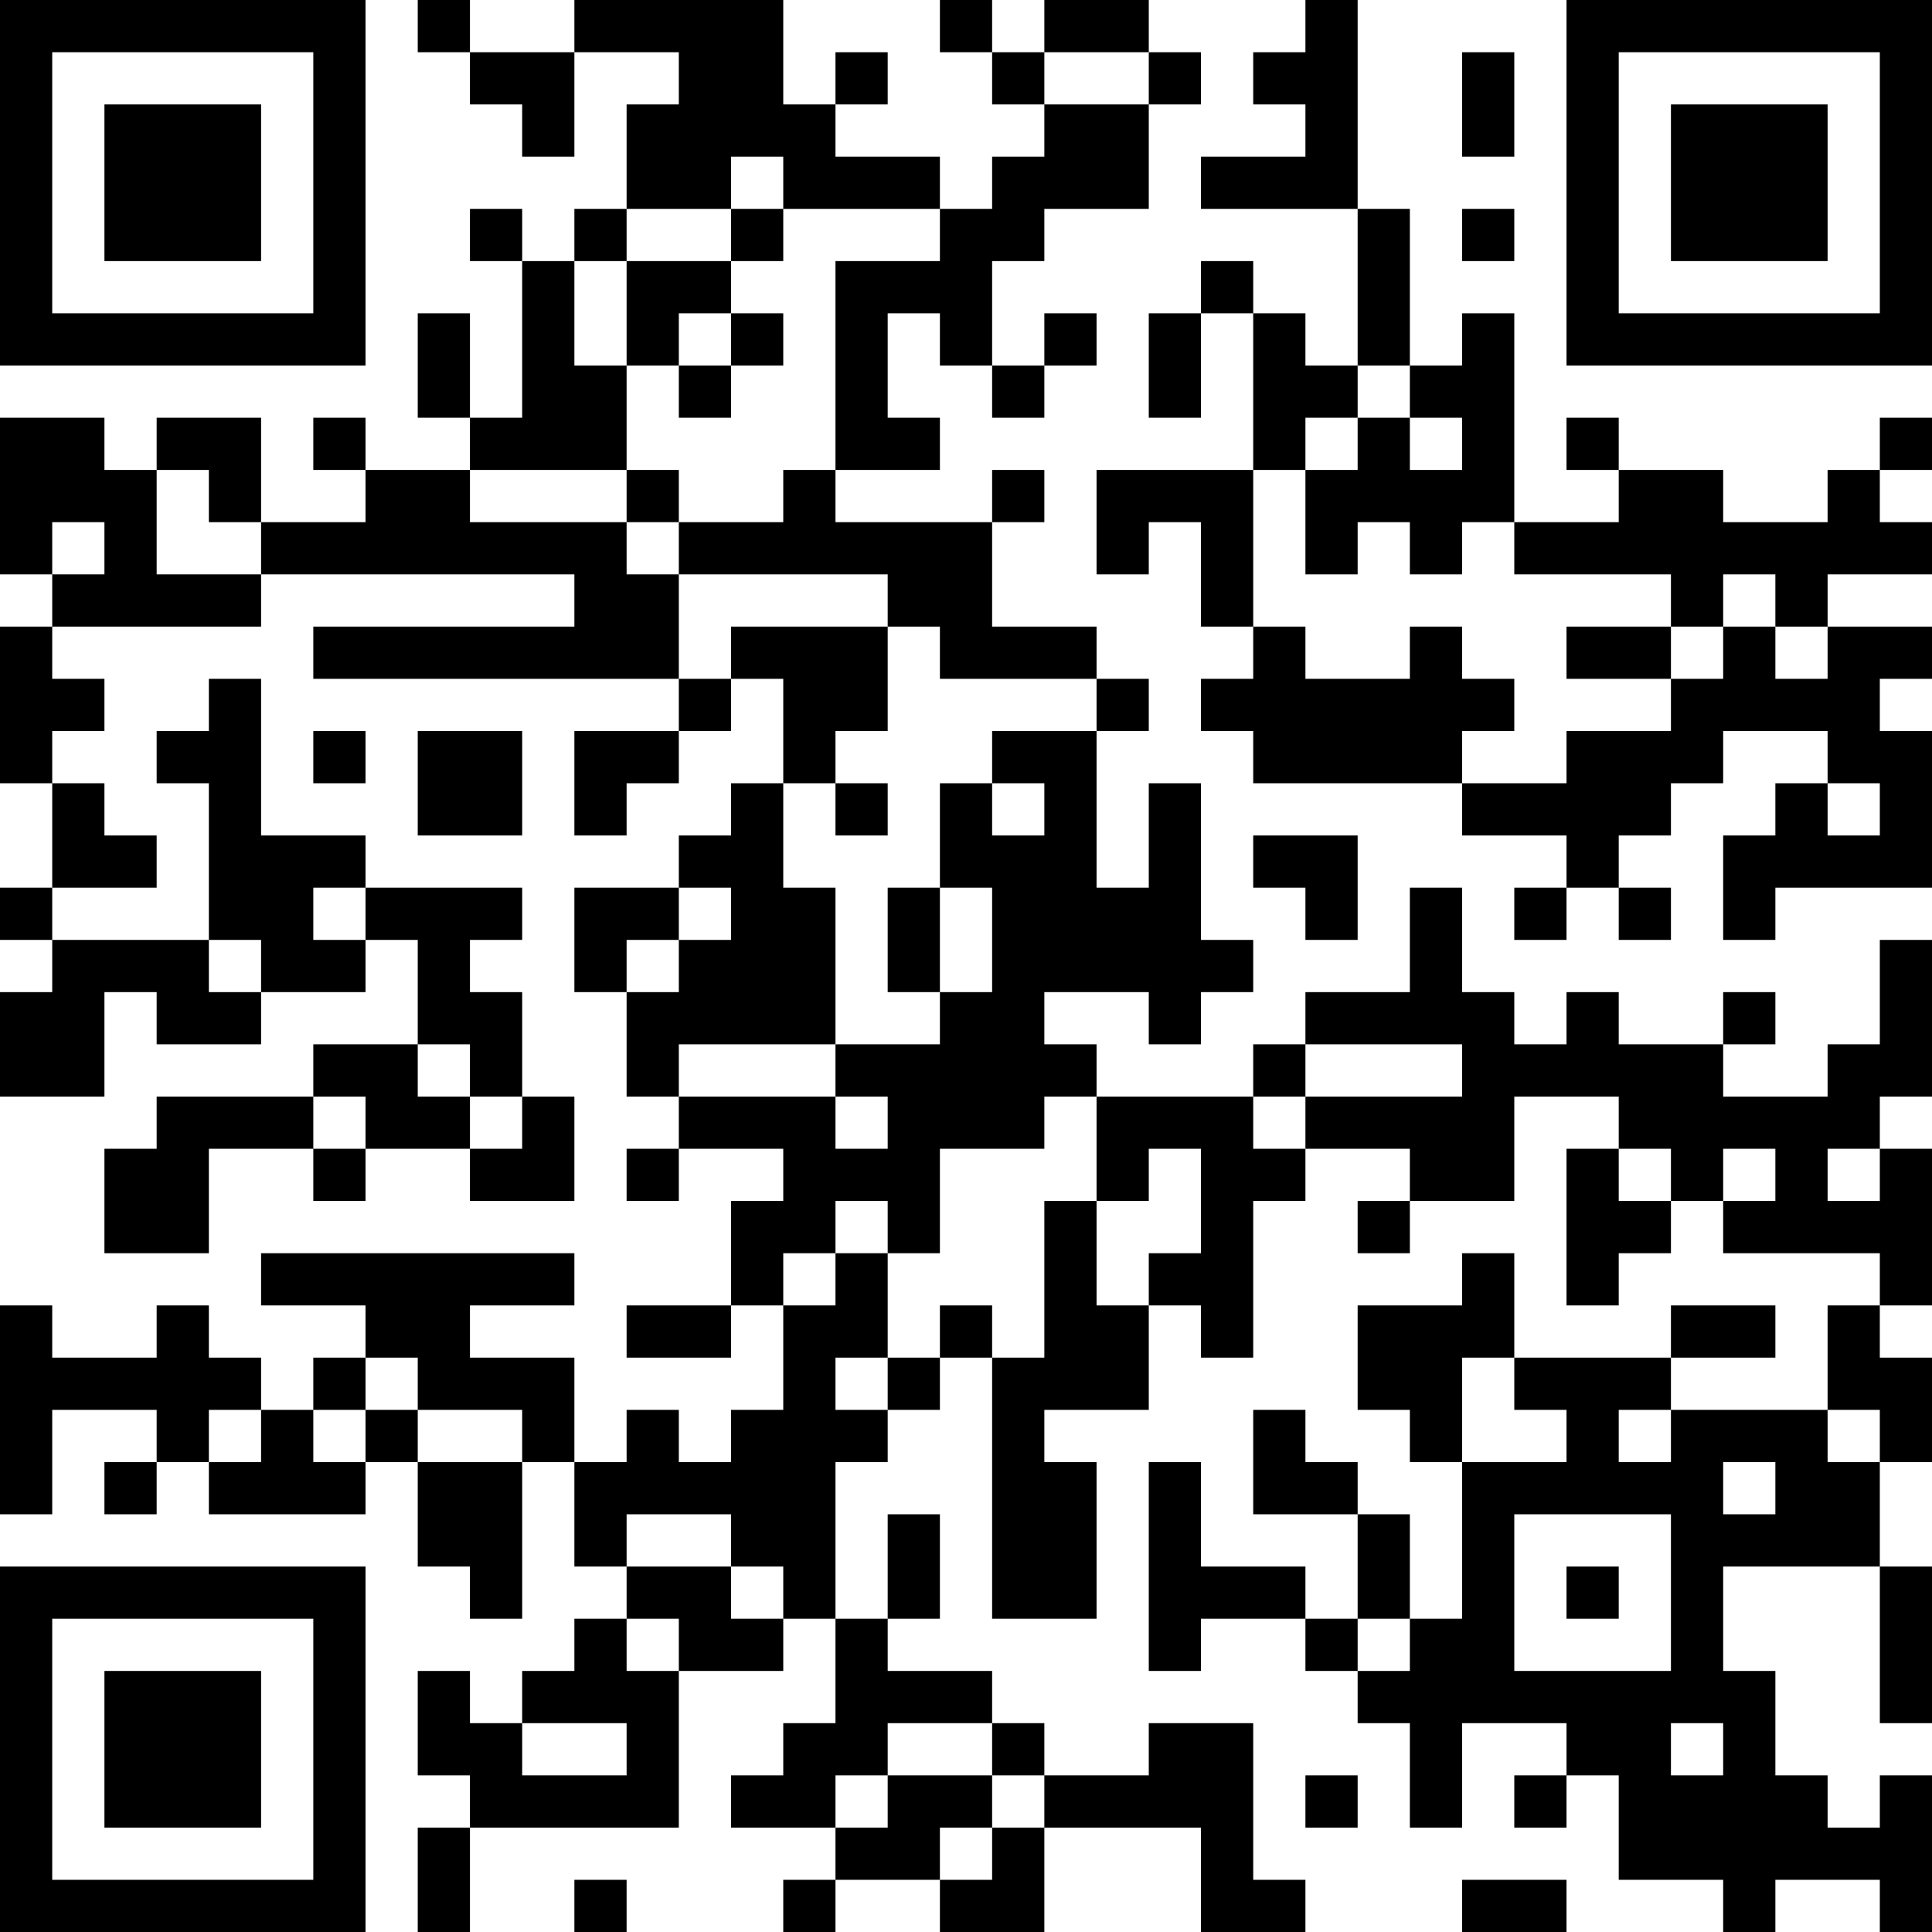 <?xml version="1.0" encoding="UTF-8"?>
<svg xmlns="http://www.w3.org/2000/svg" version="1.1" width="400" height="400" viewBox="0 0 400 400"><rect x="0" y="0" width="400" height="400" fill="#ffffff"/><g transform="scale(10.811)"><g transform="translate(0,0)"><path fill-rule="evenodd" d="M8 0L8 1L9 1L9 2L10 2L10 3L11 3L11 1L13 1L13 2L12 2L12 4L11 4L11 5L10 5L10 4L9 4L9 5L10 5L10 8L9 8L9 6L8 6L8 8L9 8L9 9L7 9L7 8L6 8L6 9L7 9L7 10L5 10L5 8L3 8L3 9L2 9L2 8L0 8L0 11L1 11L1 12L0 12L0 15L1 15L1 17L0 17L0 18L1 18L1 19L0 19L0 21L2 21L2 19L3 19L3 20L5 20L5 19L7 19L7 18L8 18L8 20L6 20L6 21L3 21L3 22L2 22L2 24L4 24L4 22L6 22L6 23L7 23L7 22L9 22L9 23L11 23L11 21L10 21L10 19L9 19L9 18L10 18L10 17L7 17L7 16L5 16L5 13L4 13L4 14L3 14L3 15L4 15L4 18L1 18L1 17L3 17L3 16L2 16L2 15L1 15L1 14L2 14L2 13L1 13L1 12L5 12L5 11L11 11L11 12L6 12L6 13L13 13L13 14L11 14L11 16L12 16L12 15L13 15L13 14L14 14L14 13L15 13L15 15L14 15L14 16L13 16L13 17L11 17L11 19L12 19L12 21L13 21L13 22L12 22L12 23L13 23L13 22L15 22L15 23L14 23L14 25L12 25L12 26L14 26L14 25L15 25L15 27L14 27L14 28L13 28L13 27L12 27L12 28L11 28L11 26L9 26L9 25L11 25L11 24L5 24L5 25L7 25L7 26L6 26L6 27L5 27L5 26L4 26L4 25L3 25L3 26L1 26L1 25L0 25L0 29L1 29L1 27L3 27L3 28L2 28L2 29L3 29L3 28L4 28L4 29L7 29L7 28L8 28L8 30L9 30L9 31L10 31L10 28L11 28L11 30L12 30L12 31L11 31L11 32L10 32L10 33L9 33L9 32L8 32L8 34L9 34L9 35L8 35L8 37L9 37L9 35L13 35L13 32L15 32L15 31L16 31L16 33L15 33L15 34L14 34L14 35L16 35L16 36L15 36L15 37L16 37L16 36L18 36L18 37L20 37L20 35L23 35L23 37L25 37L25 36L24 36L24 33L22 33L22 34L20 34L20 33L19 33L19 32L17 32L17 31L18 31L18 29L17 29L17 31L16 31L16 28L17 28L17 27L18 27L18 26L19 26L19 31L21 31L21 28L20 28L20 27L22 27L22 25L23 25L23 26L24 26L24 23L25 23L25 22L27 22L27 23L26 23L26 24L27 24L27 23L29 23L29 21L31 21L31 22L30 22L30 25L31 25L31 24L32 24L32 23L33 23L33 24L36 24L36 25L35 25L35 27L32 27L32 26L34 26L34 25L32 25L32 26L29 26L29 24L28 24L28 25L26 25L26 27L27 27L27 28L28 28L28 31L27 31L27 29L26 29L26 28L25 28L25 27L24 27L24 29L26 29L26 31L25 31L25 30L23 30L23 28L22 28L22 32L23 32L23 31L25 31L25 32L26 32L26 33L27 33L27 35L28 35L28 33L30 33L30 34L29 34L29 35L30 35L30 34L31 34L31 36L33 36L33 37L34 37L34 36L36 36L36 37L37 37L37 34L36 34L36 35L35 35L35 34L34 34L34 32L33 32L33 30L36 30L36 33L37 33L37 30L36 30L36 28L37 28L37 26L36 26L36 25L37 25L37 22L36 22L36 21L37 21L37 18L36 18L36 20L35 20L35 21L33 21L33 20L34 20L34 19L33 19L33 20L31 20L31 19L30 19L30 20L29 20L29 19L28 19L28 17L27 17L27 19L25 19L25 20L24 20L24 21L21 21L21 20L20 20L20 19L22 19L22 20L23 20L23 19L24 19L24 18L23 18L23 15L22 15L22 17L21 17L21 14L22 14L22 13L21 13L21 12L19 12L19 10L20 10L20 9L19 9L19 10L16 10L16 9L18 9L18 8L17 8L17 6L18 6L18 7L19 7L19 8L20 8L20 7L21 7L21 6L20 6L20 7L19 7L19 5L20 5L20 4L22 4L22 2L23 2L23 1L22 1L22 0L20 0L20 1L19 1L19 0L18 0L18 1L19 1L19 2L20 2L20 3L19 3L19 4L18 4L18 3L16 3L16 2L17 2L17 1L16 1L16 2L15 2L15 0L11 0L11 1L9 1L9 0ZM25 0L25 1L24 1L24 2L25 2L25 3L23 3L23 4L26 4L26 7L25 7L25 6L24 6L24 5L23 5L23 6L22 6L22 8L23 8L23 6L24 6L24 9L21 9L21 11L22 11L22 10L23 10L23 12L24 12L24 13L23 13L23 14L24 14L24 15L28 15L28 16L30 16L30 17L29 17L29 18L30 18L30 17L31 17L31 18L32 18L32 17L31 17L31 16L32 16L32 15L33 15L33 14L35 14L35 15L34 15L34 16L33 16L33 18L34 18L34 17L37 17L37 14L36 14L36 13L37 13L37 12L35 12L35 11L37 11L37 10L36 10L36 9L37 9L37 8L36 8L36 9L35 9L35 10L33 10L33 9L31 9L31 8L30 8L30 9L31 9L31 10L29 10L29 6L28 6L28 7L27 7L27 4L26 4L26 0ZM20 1L20 2L22 2L22 1ZM28 1L28 3L29 3L29 1ZM14 3L14 4L12 4L12 5L11 5L11 7L12 7L12 9L9 9L9 10L12 10L12 11L13 11L13 13L14 13L14 12L17 12L17 14L16 14L16 15L15 15L15 17L16 17L16 20L13 20L13 21L16 21L16 22L17 22L17 21L16 21L16 20L18 20L18 19L19 19L19 17L18 17L18 15L19 15L19 16L20 16L20 15L19 15L19 14L21 14L21 13L18 13L18 12L17 12L17 11L13 11L13 10L15 10L15 9L16 9L16 5L18 5L18 4L15 4L15 3ZM14 4L14 5L12 5L12 7L13 7L13 8L14 8L14 7L15 7L15 6L14 6L14 5L15 5L15 4ZM28 4L28 5L29 5L29 4ZM13 6L13 7L14 7L14 6ZM26 7L26 8L25 8L25 9L24 9L24 12L25 12L25 13L27 13L27 12L28 12L28 13L29 13L29 14L28 14L28 15L30 15L30 14L32 14L32 13L33 13L33 12L34 12L34 13L35 13L35 12L34 12L34 11L33 11L33 12L32 12L32 11L29 11L29 10L28 10L28 11L27 11L27 10L26 10L26 11L25 11L25 9L26 9L26 8L27 8L27 9L28 9L28 8L27 8L27 7ZM3 9L3 11L5 11L5 10L4 10L4 9ZM12 9L12 10L13 10L13 9ZM1 10L1 11L2 11L2 10ZM30 12L30 13L32 13L32 12ZM6 14L6 15L7 15L7 14ZM8 14L8 16L10 16L10 14ZM16 15L16 16L17 16L17 15ZM35 15L35 16L36 16L36 15ZM24 16L24 17L25 17L25 18L26 18L26 16ZM6 17L6 18L7 18L7 17ZM13 17L13 18L12 18L12 19L13 19L13 18L14 18L14 17ZM17 17L17 19L18 19L18 17ZM4 18L4 19L5 19L5 18ZM8 20L8 21L9 21L9 22L10 22L10 21L9 21L9 20ZM25 20L25 21L24 21L24 22L25 22L25 21L28 21L28 20ZM6 21L6 22L7 22L7 21ZM20 21L20 22L18 22L18 24L17 24L17 23L16 23L16 24L15 24L15 25L16 25L16 24L17 24L17 26L16 26L16 27L17 27L17 26L18 26L18 25L19 25L19 26L20 26L20 23L21 23L21 25L22 25L22 24L23 24L23 22L22 22L22 23L21 23L21 21ZM31 22L31 23L32 23L32 22ZM33 22L33 23L34 23L34 22ZM35 22L35 23L36 23L36 22ZM7 26L7 27L6 27L6 28L7 28L7 27L8 27L8 28L10 28L10 27L8 27L8 26ZM28 26L28 28L30 28L30 27L29 27L29 26ZM4 27L4 28L5 28L5 27ZM31 27L31 28L32 28L32 27ZM35 27L35 28L36 28L36 27ZM33 28L33 29L34 29L34 28ZM12 29L12 30L14 30L14 31L15 31L15 30L14 30L14 29ZM29 29L29 32L32 32L32 29ZM30 30L30 31L31 31L31 30ZM12 31L12 32L13 32L13 31ZM26 31L26 32L27 32L27 31ZM10 33L10 34L12 34L12 33ZM17 33L17 34L16 34L16 35L17 35L17 34L19 34L19 35L18 35L18 36L19 36L19 35L20 35L20 34L19 34L19 33ZM32 33L32 34L33 34L33 33ZM25 34L25 35L26 35L26 34ZM11 36L11 37L12 37L12 36ZM28 36L28 37L30 37L30 36ZM0 0L0 7L7 7L7 0ZM1 1L1 6L6 6L6 1ZM2 2L2 5L5 5L5 2ZM30 0L30 7L37 7L37 0ZM31 1L31 6L36 6L36 1ZM32 2L32 5L35 5L35 2ZM0 30L0 37L7 37L7 30ZM1 31L1 36L6 36L6 31ZM2 32L2 35L5 35L5 32Z" fill="#000000"/></g></g></svg>
